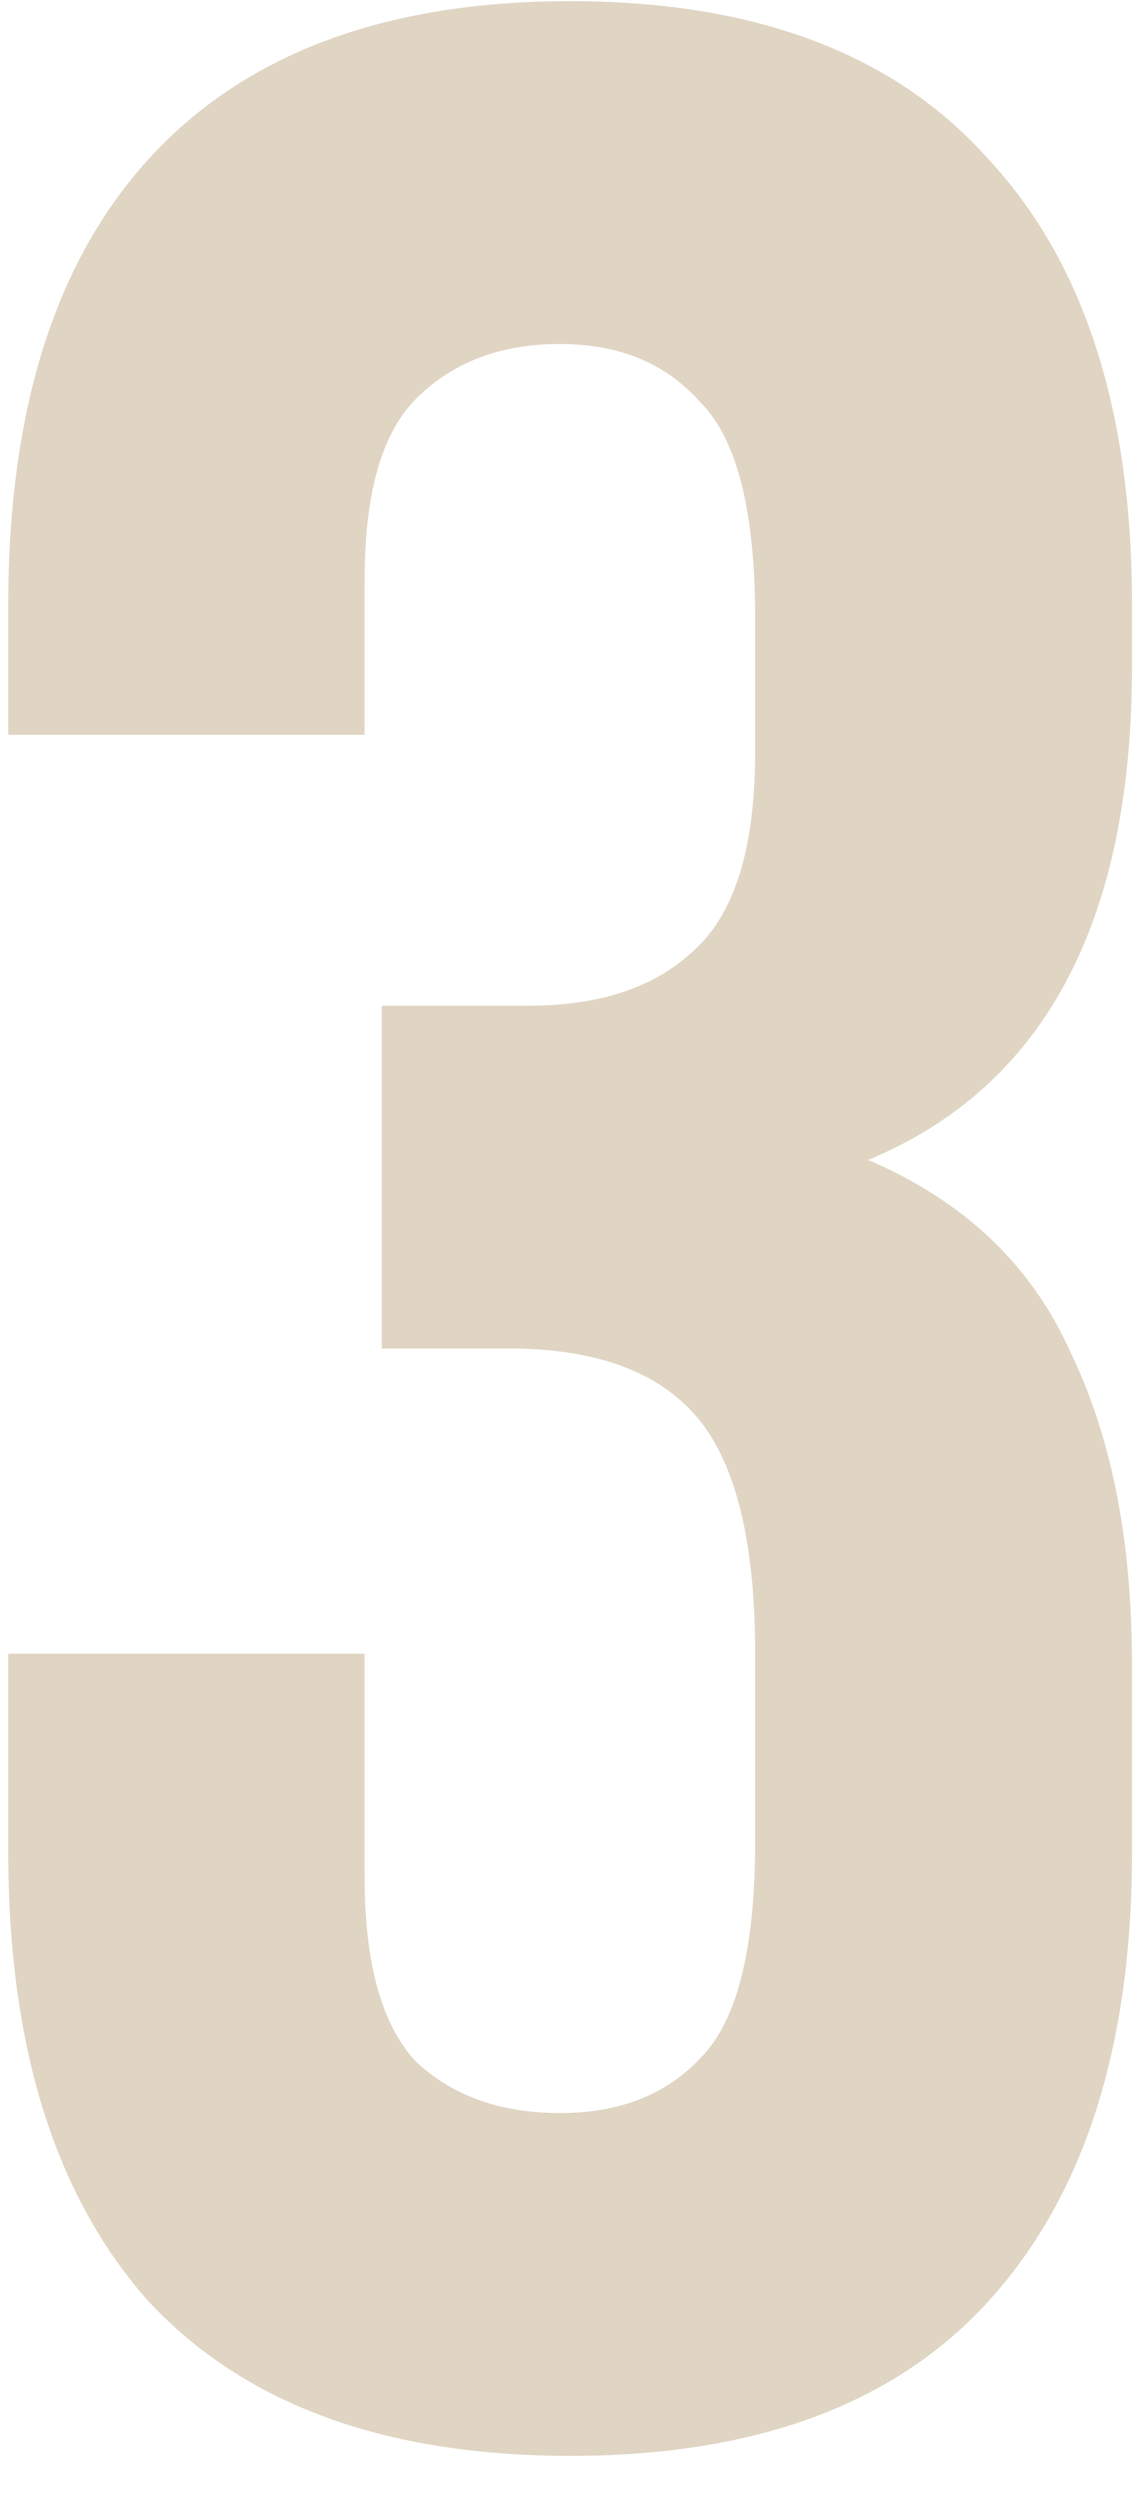 <?xml version="1.0" encoding="UTF-8"?> <svg xmlns="http://www.w3.org/2000/svg" width="16" height="35" viewBox="0 0 16 35" fill="none"> <path d="M10.58 8.656C10.58 7.152 10.324 6.144 9.812 5.632C9.332 5.088 8.676 4.816 7.844 4.816C7.012 4.816 6.34 5.072 5.828 5.584C5.348 6.064 5.108 6.912 5.108 8.128V10.288H0.116V8.464C0.116 5.744 0.772 3.664 2.084 2.224C3.428 0.752 5.396 0.016 7.988 0.016C10.58 0.016 12.532 0.752 13.844 2.224C15.188 3.664 15.86 5.744 15.86 8.464V9.328C15.86 12.912 14.628 15.216 12.164 16.24C13.508 16.816 14.452 17.712 14.996 18.928C15.572 20.112 15.86 21.568 15.86 23.296V25.936C15.86 28.656 15.188 30.752 13.844 32.224C12.532 33.664 10.58 34.384 7.988 34.384C5.396 34.384 3.428 33.664 2.084 32.224C0.772 30.752 0.116 28.656 0.116 25.936V23.152H5.108V26.272C5.108 27.488 5.348 28.352 5.828 28.864C6.34 29.344 7.012 29.584 7.844 29.584C8.676 29.584 9.332 29.328 9.812 28.816C10.324 28.304 10.58 27.296 10.58 25.792V23.152C10.58 21.584 10.308 20.48 9.764 19.84C9.22 19.2 8.34 18.88 7.124 18.88H5.348V14.08H7.412C8.404 14.08 9.172 13.824 9.716 13.312C10.292 12.8 10.58 11.872 10.58 10.528V8.656Z" fill="#E0D5C3"></path> </svg> 